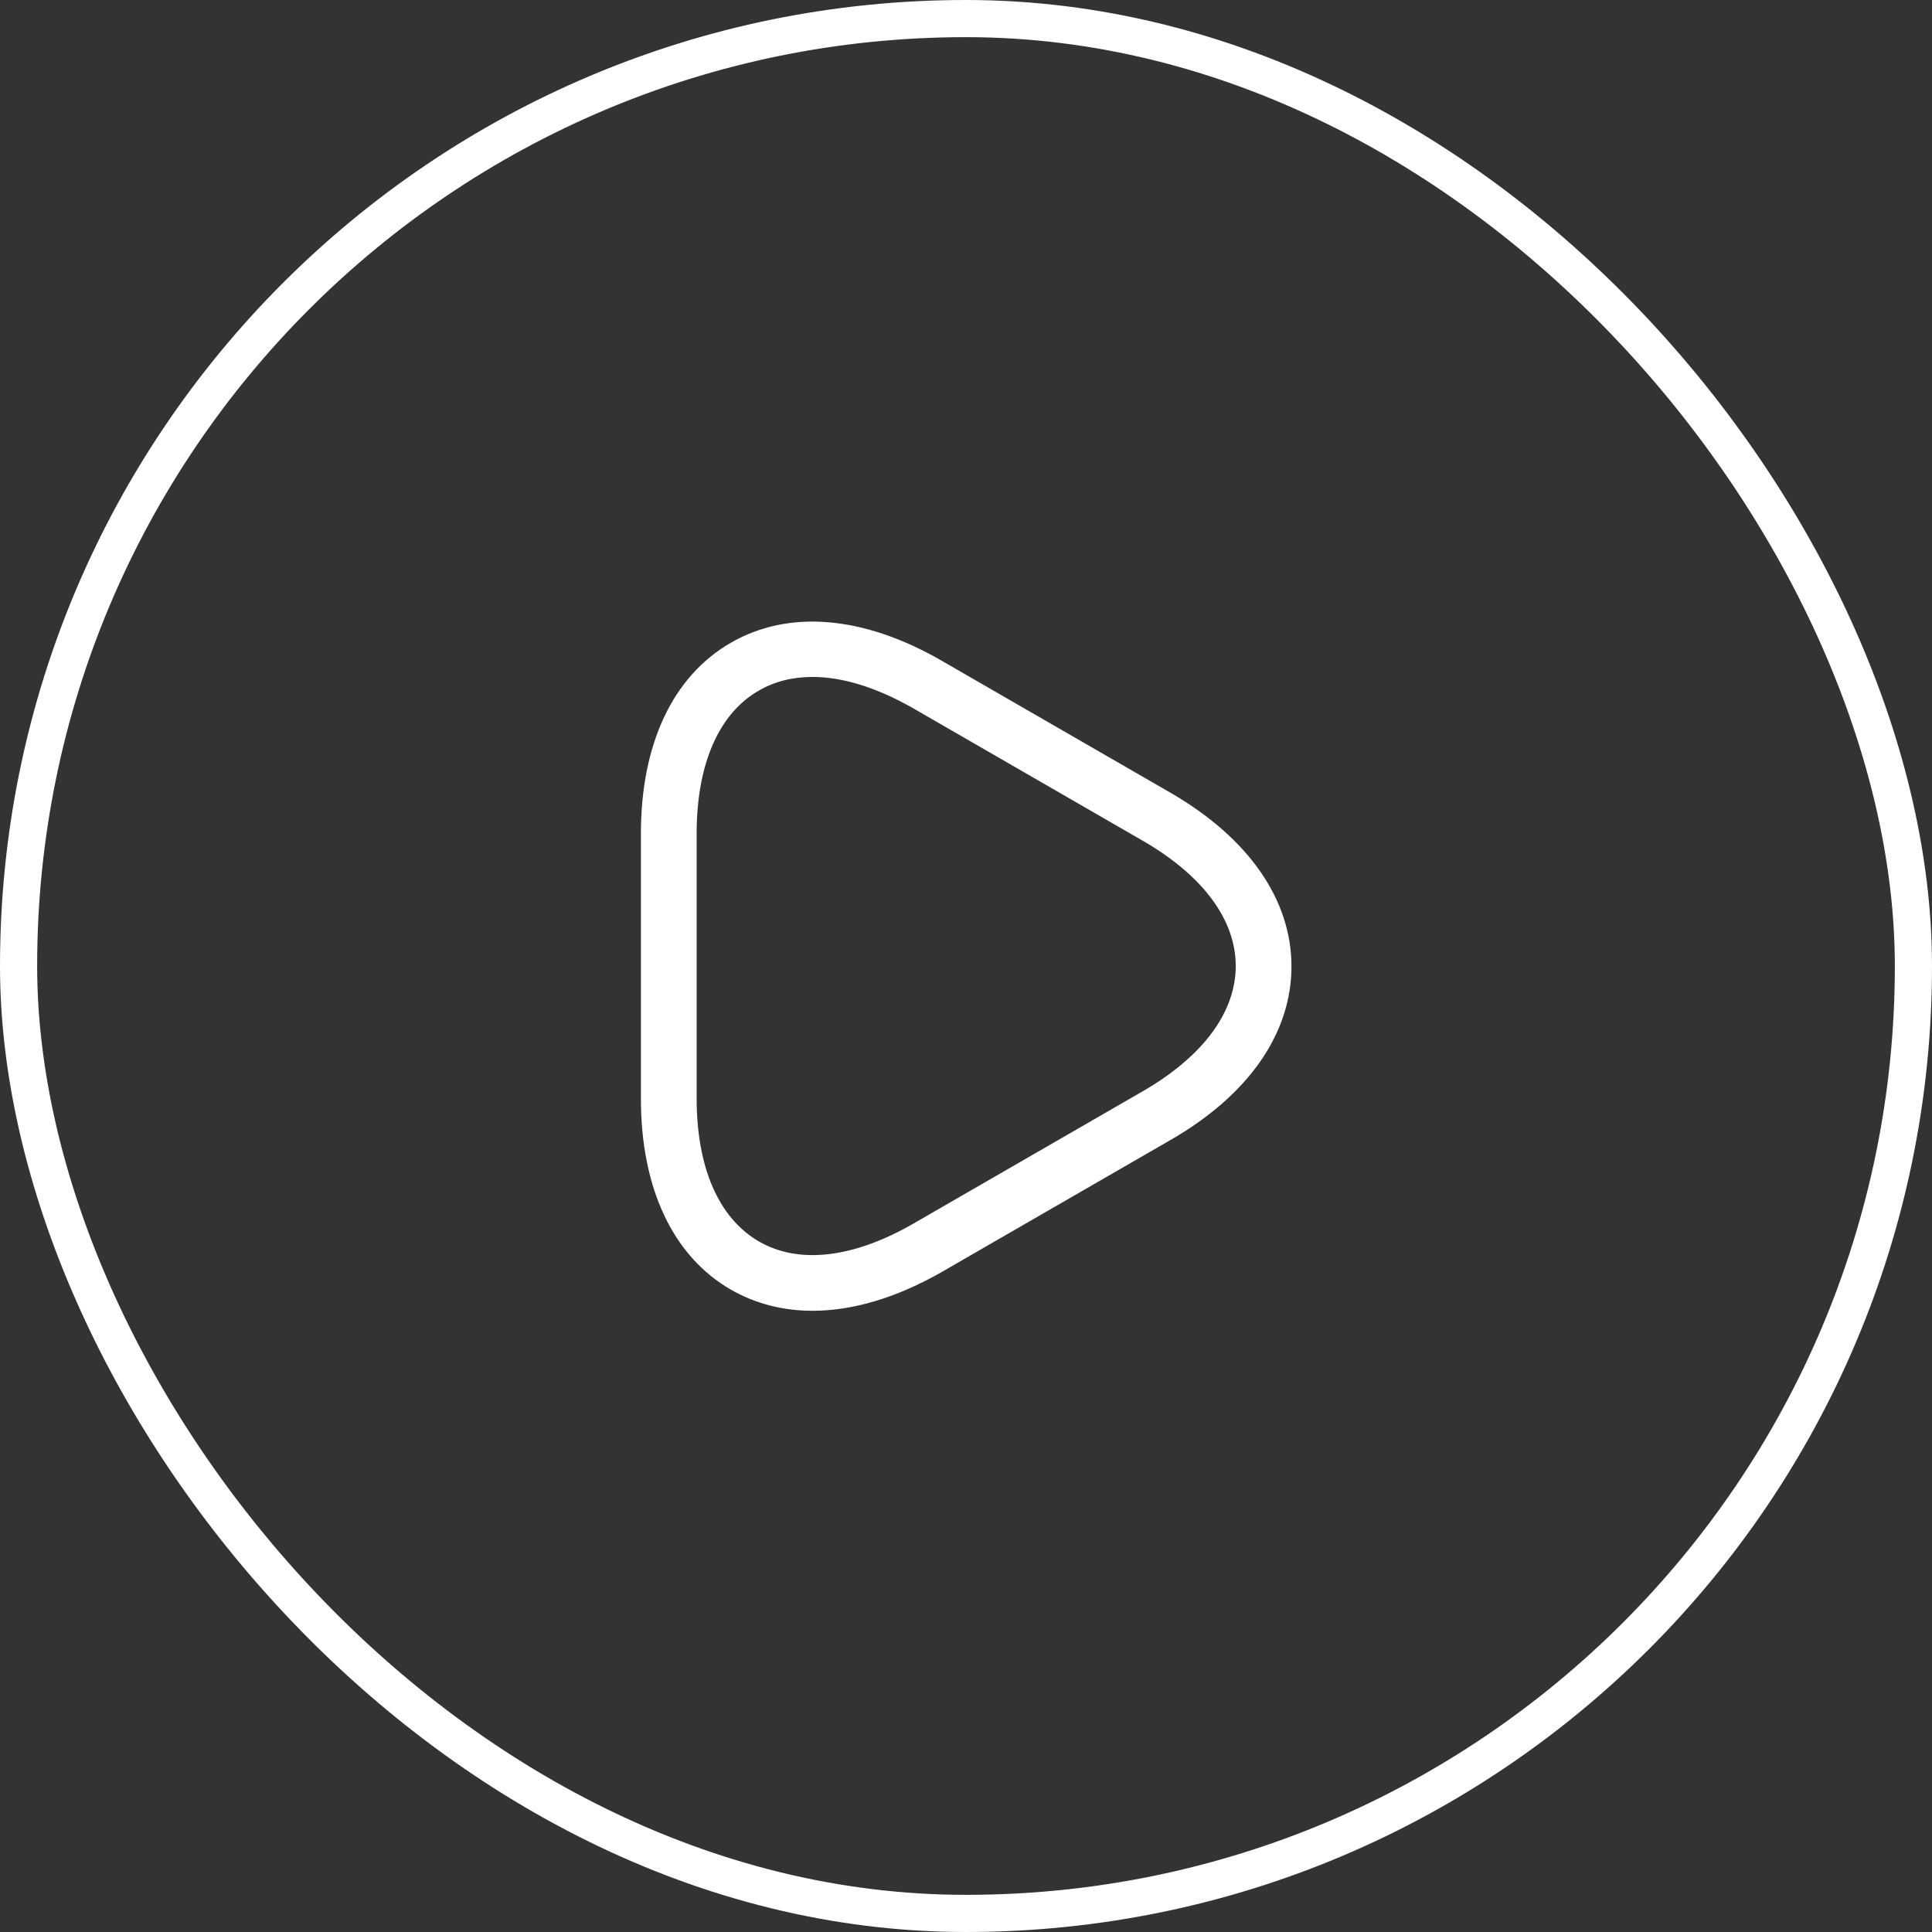 <svg width="52" height="52" viewBox="0 0 52 52" fill="none" xmlns="http://www.w3.org/2000/svg">
<rect x="0" y="0" width="52" height="52" fill="#333333" stroke="none"/>
<rect x="0.5" y="0.5" width="51" height="51" rx="25.5" stroke="white"/>
<path d="M21.87 35.28C21.08 35.28 20.33 35.09 19.67 34.71C18.11 33.81 17.25 31.98 17.25 29.57V22.44C17.25 20.02 18.11 18.2 19.67 17.3C21.23 16.4 23.24 16.57 25.34 17.78L31.51 21.34C33.6 22.55 34.76 24.21 34.76 26.01C34.76 27.81 33.61 29.47 31.51 30.68L25.34 34.24C24.13 34.93 22.95 35.28 21.87 35.28ZM21.87 18.22C21.33 18.22 20.85 18.34 20.42 18.59C19.34 19.21 18.75 20.58 18.75 22.44V29.56C18.75 31.42 19.34 32.78 20.42 33.41C21.5 34.04 22.98 33.86 24.59 32.93L30.76 29.37C32.37 28.44 33.26 27.25 33.26 26C33.26 24.75 32.37 23.56 30.76 22.63L24.59 19.07C23.61 18.51 22.69 18.22 21.87 18.22Z" fill="white"/>
</svg>
